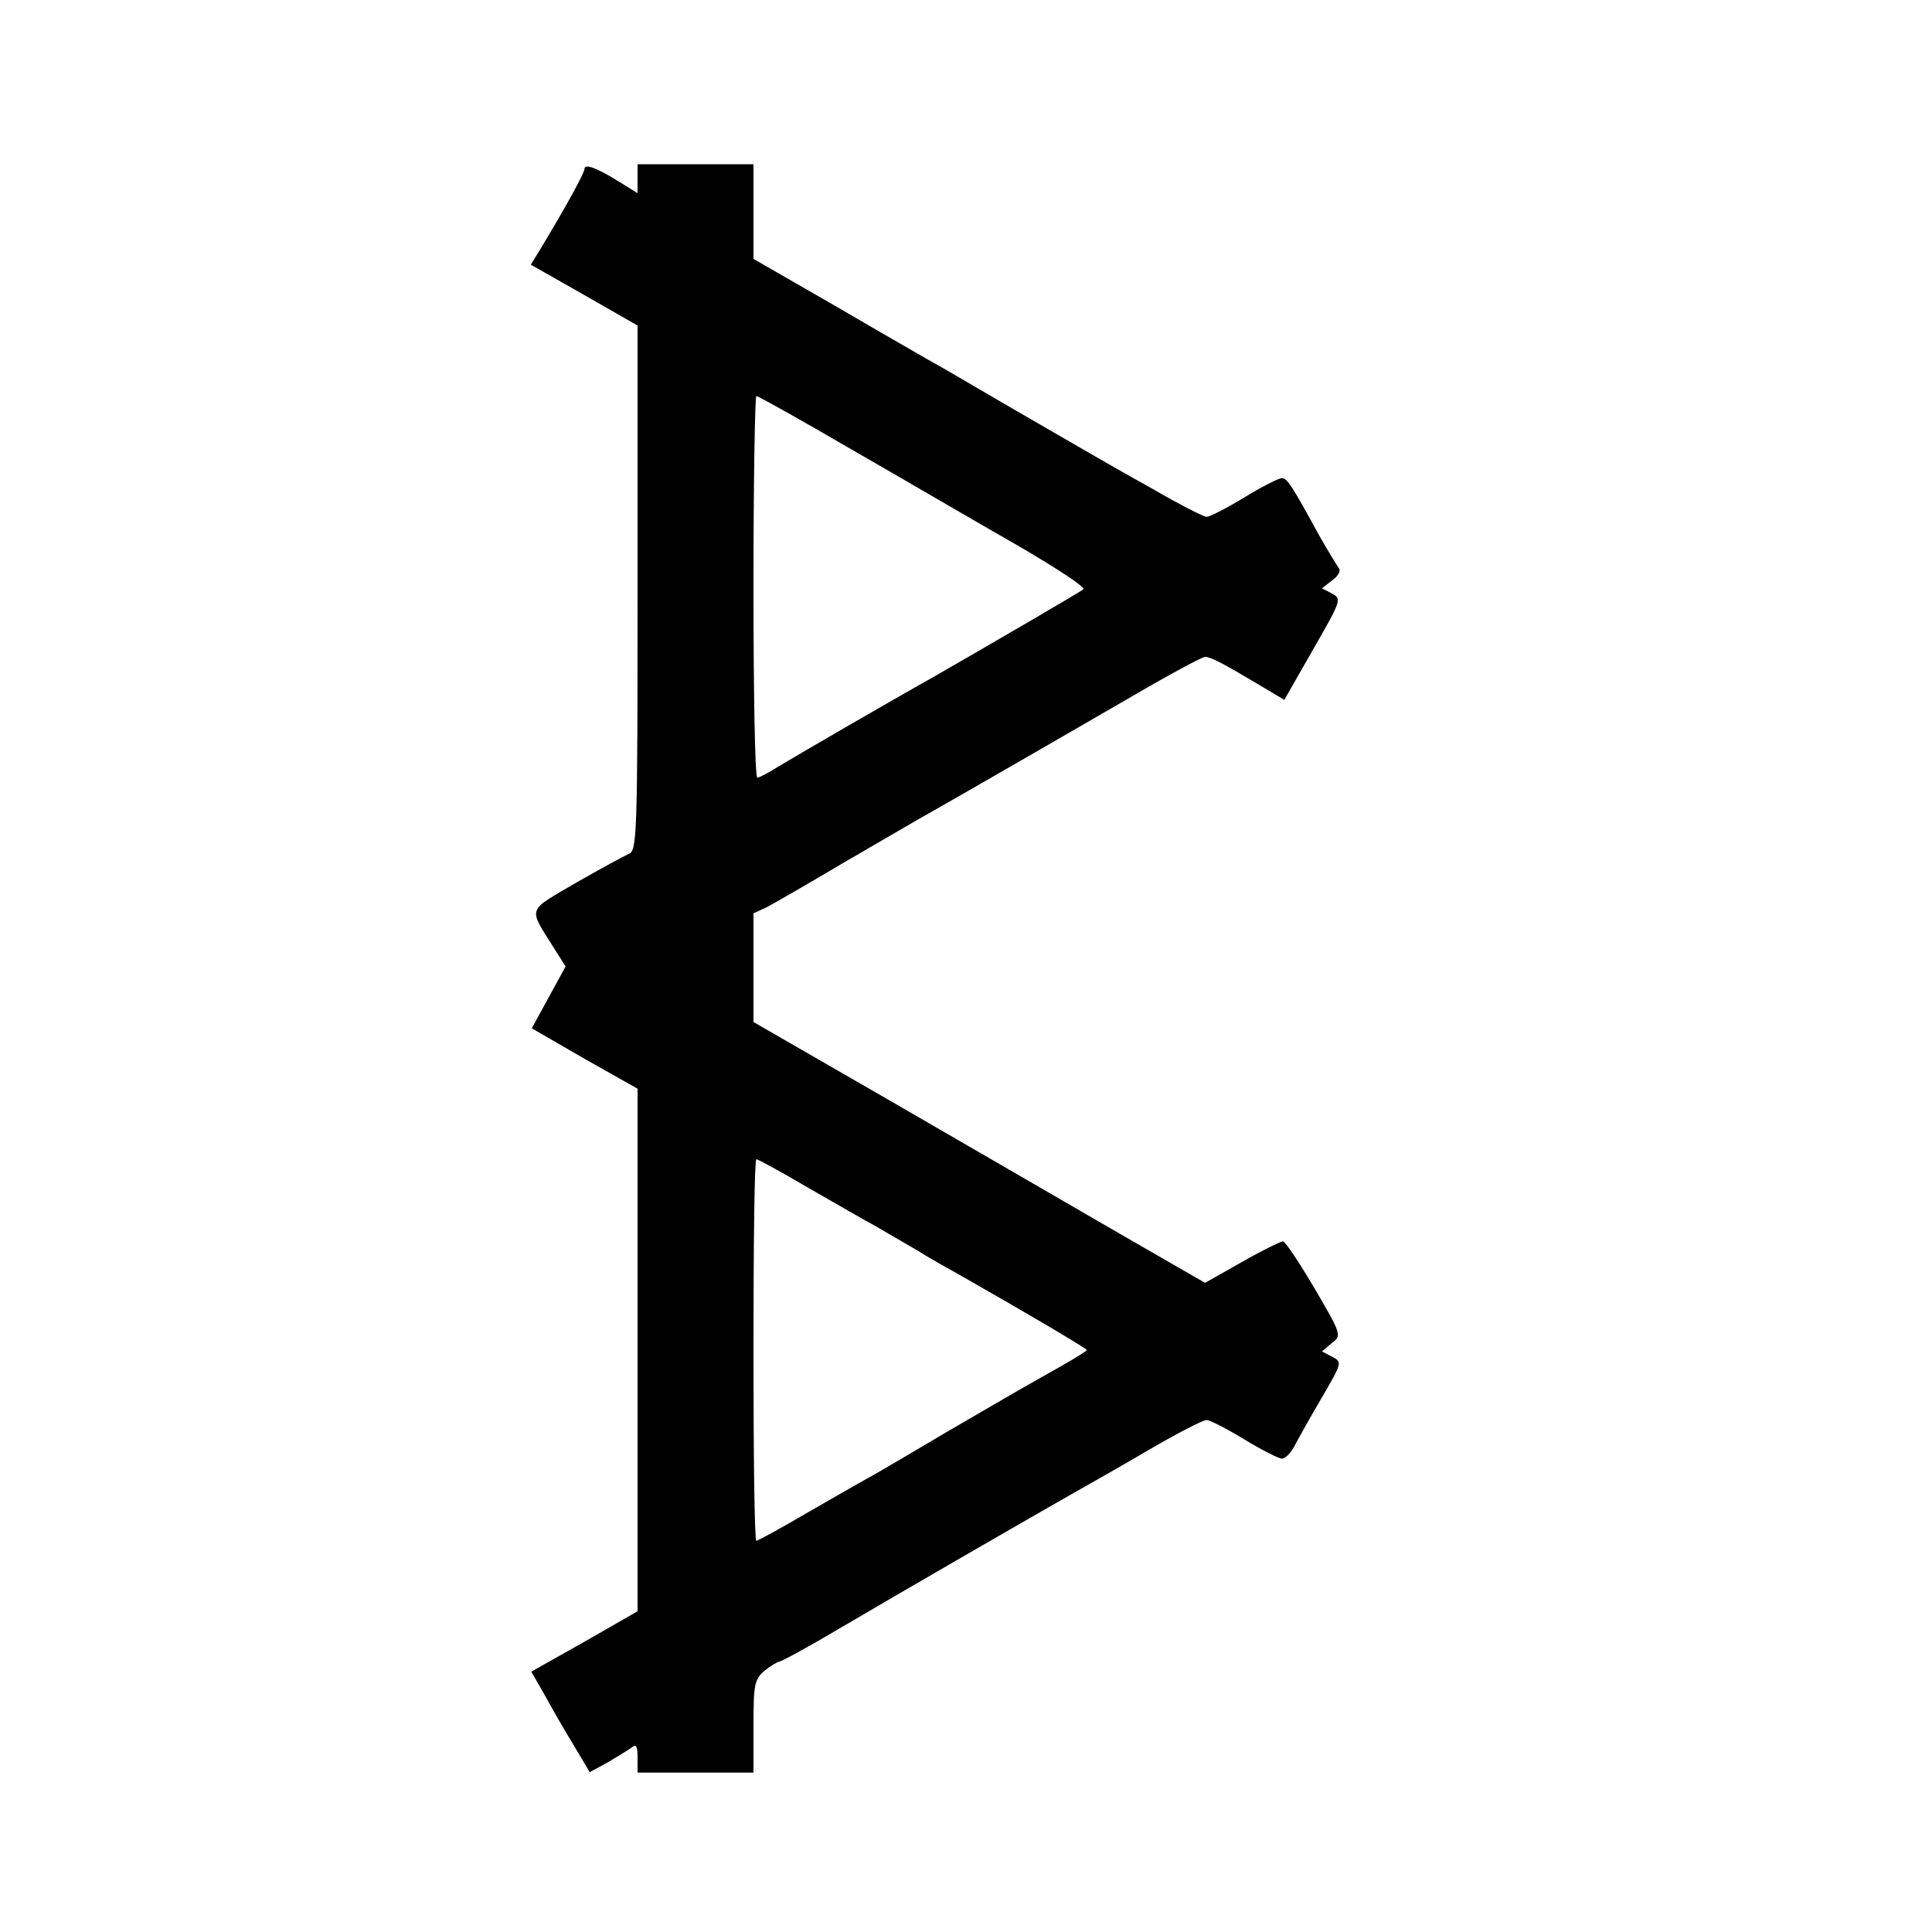 <?xml version="1.0" standalone="no"?>
<!DOCTYPE svg PUBLIC "-//W3C//DTD SVG 20010904//EN"
 "http://www.w3.org/TR/2001/REC-SVG-20010904/DTD/svg10.dtd">
<svg version="1.0" xmlns="http://www.w3.org/2000/svg"
 width="400pt" height="400pt" viewBox="0 0 400 400"
 preserveAspectRatio="xMidYMid meet">
<g transform="translate(0,400) scale(0.1,-0.1)"
fill="#000000" stroke="none">
<path d="M1210 3650 c0 -8 -37 -76 -92 -167 l-19 -31 111 -63 110 -63 0 -543
c0 -511 -1 -544 -18 -551 -10 -4 -59 -31 -110 -60 -102 -60 -99 -49 -45 -135
l24 -38 -35 -64 -35 -64 109 -63 110 -62 0 -541 0 -541 -110 -63 -110 -62 27
-47 c14 -26 41 -73 60 -104 l34 -57 37 20 c20 12 43 26 50 31 9 8 12 3 12 -21
l0 -31 120 0 120 0 0 96 c0 87 2 97 23 115 12 10 26 18 31 19 4 0 61 31 125
69 122 72 415 241 491 284 25 14 92 52 150 86 58 34 111 61 118 61 7 0 42 -18
78 -40 36 -22 72 -40 78 -40 7 0 19 12 27 28 8 15 33 60 56 99 42 72 42 73 21
84 l-21 11 20 17 c21 16 21 17 -35 113 -32 54 -61 98 -66 98 -4 0 -43 -19 -85
-43 l-76 -43 -191 110 c-105 61 -316 183 -468 271 l-276 159 0 112 0 113 28
13 c15 8 83 47 152 88 69 40 141 82 160 93 34 19 146 83 445 256 77 45 144 81
150 81 12 0 38 -14 112 -58 l52 -31 60 105 c58 101 59 104 39 115 l-21 11 22
17 c13 10 18 20 12 26 -4 6 -22 35 -39 65 -58 106 -67 120 -78 120 -7 0 -42
-18 -78 -40 -36 -22 -71 -40 -78 -40 -6 0 -57 26 -112 58 -56 31 -113 64 -127
72 -14 8 -92 53 -173 100 -80 47 -154 90 -164 95 -10 6 -96 55 -190 110 l-172
99 0 98 0 98 -120 0 -120 0 0 -30 0 -30 -37 23 c-48 30 -73 39 -73 27z m559
-584 c108 -62 260 -151 339 -196 79 -46 140 -86 135 -90 -7 -6 -179 -106 -311
-182 -86 -48 -291 -167 -322 -186 -19 -12 -38 -22 -42 -22 -5 0 -8 178 -8 395
0 217 3 395 6 395 4 0 95 -51 203 -114z m-96 -1525 c56 -32 118 -68 137 -78
19 -11 58 -34 86 -50 27 -17 70 -41 95 -55 134 -76 259 -150 259 -153 0 -2
-21 -15 -47 -30 -27 -15 -67 -38 -90 -51 -23 -13 -93 -54 -155 -90 -62 -37
-129 -76 -148 -87 -19 -10 -81 -46 -137 -78 -56 -33 -104 -59 -107 -59 -4 0
-6 178 -6 395 0 217 2 395 6 395 3 0 51 -26 107 -59z"/>
</g>
</svg>

